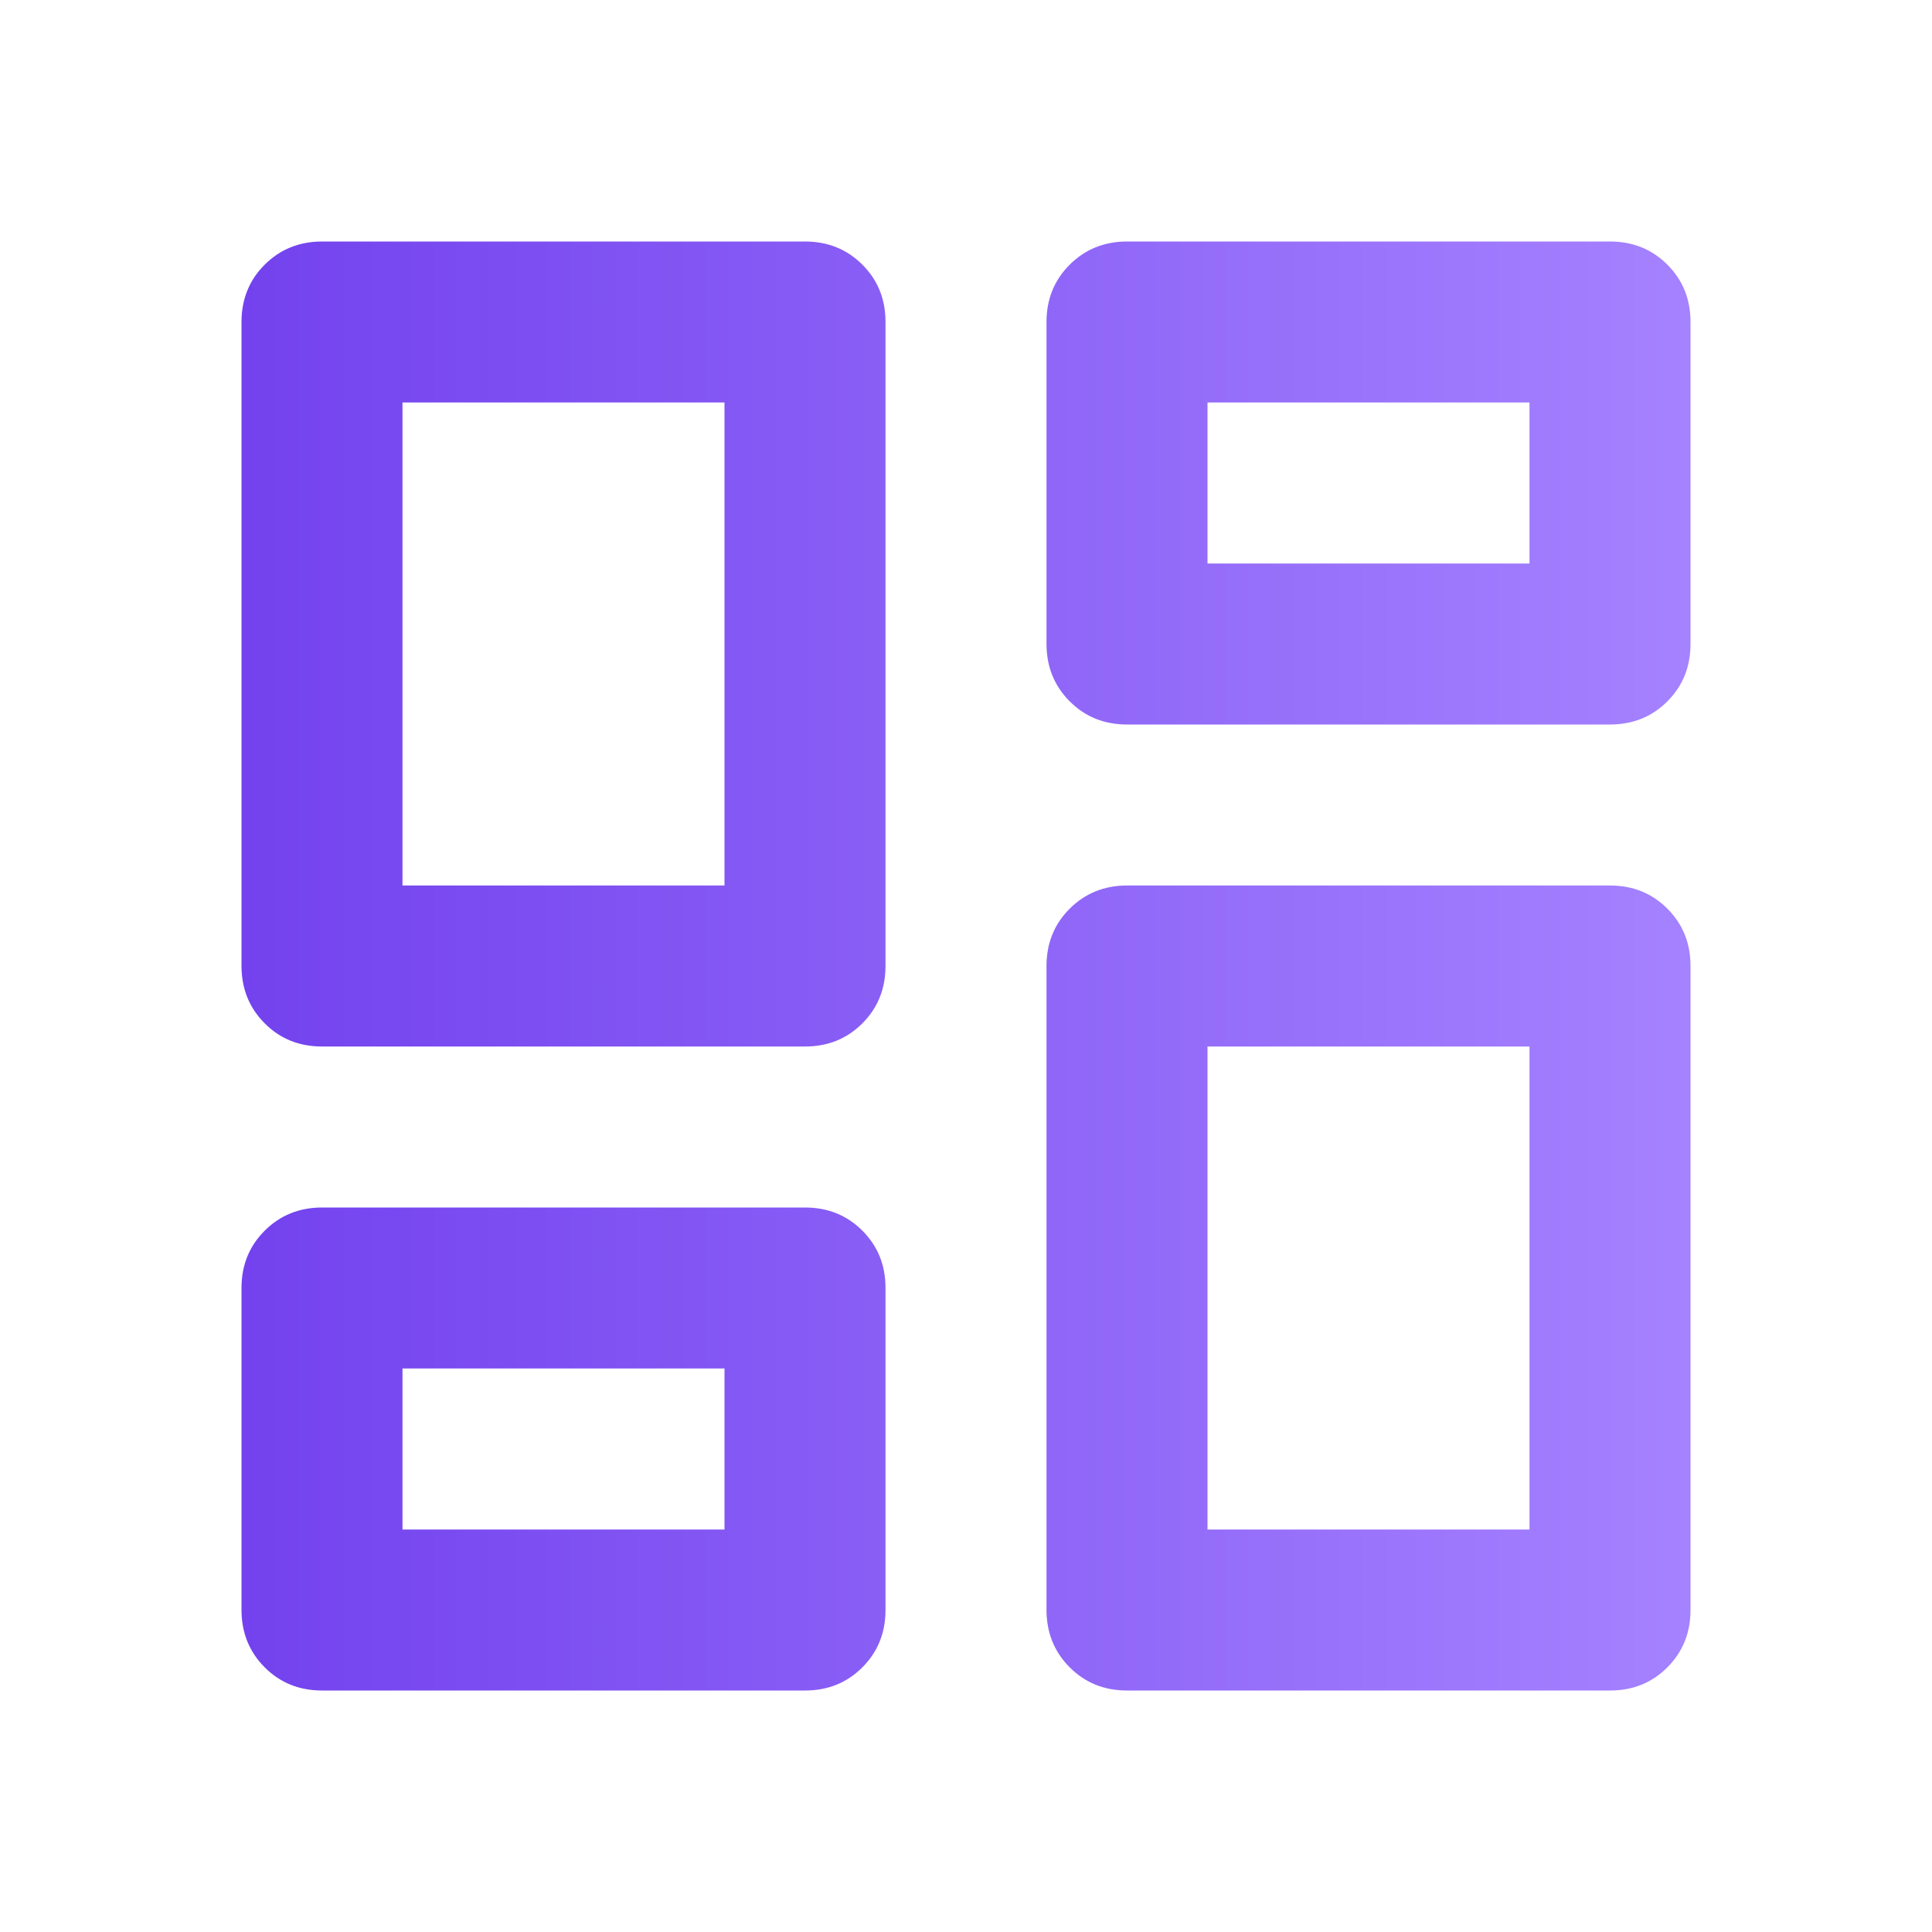 <svg width="48" height="48" viewBox="0 0 48 48" fill="none" xmlns="http://www.w3.org/2000/svg">
<path d="M26 16V8C26 7.433 26.192 6.959 26.576 6.576C26.96 6.193 27.435 6.001 28 6H40C40.567 6 41.042 6.192 41.426 6.576C41.81 6.96 42.001 7.435 42 8V16C42 16.567 41.808 17.042 41.424 17.426C41.04 17.81 40.565 18.001 40 18H28C27.433 18 26.959 17.808 26.576 17.424C26.193 17.04 26.001 16.565 26 16ZM6 24V8C6 7.433 6.192 6.959 6.576 6.576C6.96 6.193 7.435 6.001 8 6H20C20.567 6 21.042 6.192 21.426 6.576C21.81 6.96 22.001 7.435 22 8V24C22 24.567 21.808 25.042 21.424 25.426C21.04 25.81 20.565 26.001 20 26H8C7.433 26 6.959 25.808 6.576 25.424C6.193 25.04 6.001 24.565 6 24ZM26 40V24C26 23.433 26.192 22.959 26.576 22.576C26.96 22.193 27.435 22.001 28 22H40C40.567 22 41.042 22.192 41.426 22.576C41.81 22.96 42.001 23.435 42 24V40C42 40.567 41.808 41.042 41.424 41.426C41.04 41.81 40.565 42.001 40 42H28C27.433 42 26.959 41.808 26.576 41.424C26.193 41.04 26.001 40.565 26 40ZM6 40V32C6 31.433 6.192 30.959 6.576 30.576C6.96 30.193 7.435 30.001 8 30H20C20.567 30 21.042 30.192 21.426 30.576C21.81 30.96 22.001 31.435 22 32V40C22 40.567 21.808 41.042 21.424 41.426C21.04 41.81 20.565 42.001 20 42H8C7.433 42 6.959 41.808 6.576 41.424C6.193 41.04 6.001 40.565 6 40ZM10 22H18V10H10V22ZM30 38H38V26H30V38ZM30 14H38V10H30V14ZM10 38H18V34H10V38Z" fill="url(#paint0_linear_22044_239)"/>
<defs>
<linearGradient id="paint0_linear_22044_239" x1="6" y1="24" x2="42" y2="24" gradientUnits="userSpaceOnUse">
<stop stop-color="#7342EE"/>
<stop offset="1" stop-color="#A582FF"/>
</linearGradient>
</defs>
</svg>
